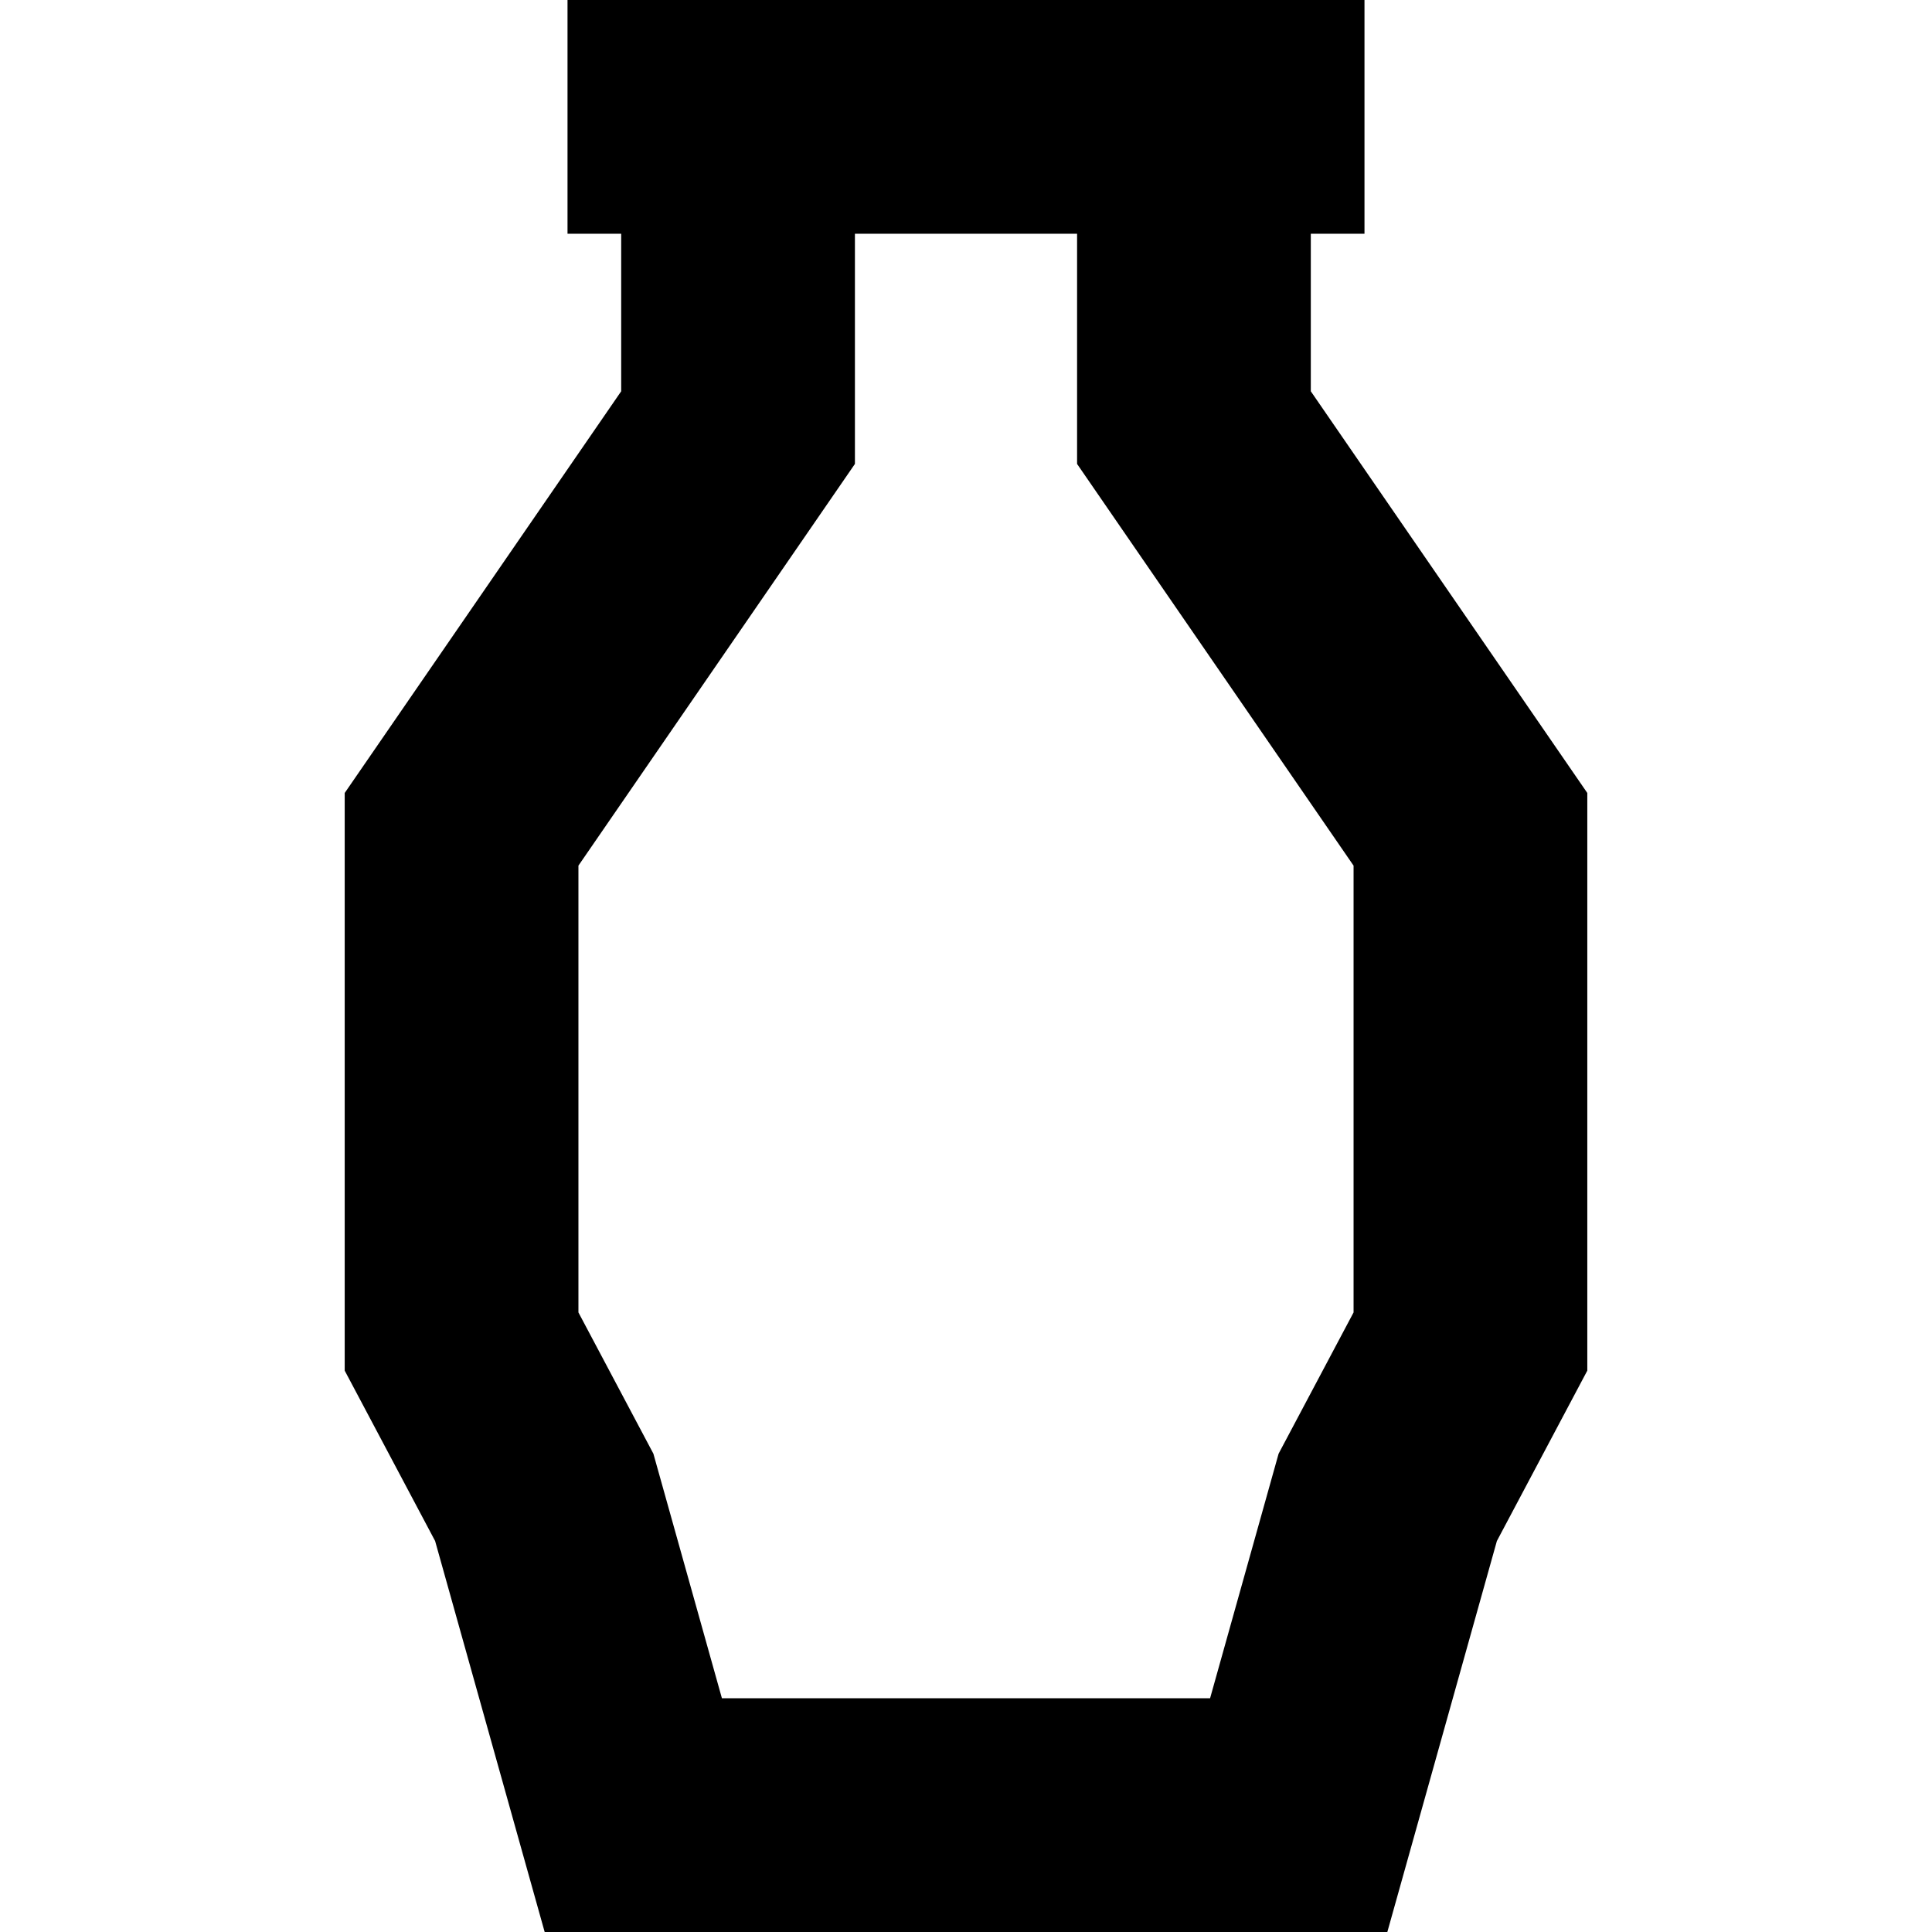 <?xml version="1.0" encoding="iso-8859-1"?>
<!-- Generator: Adobe Illustrator 19.0.0, SVG Export Plug-In . SVG Version: 6.00 Build 0)  -->
<svg version="1.1" id="Capa_1" xmlns="http://www.w3.org/2000/svg" xmlns:xlink="http://www.w3.org/1999/xlink" x="0px" y="0px"
	 viewBox="0 0 247.977 247.977" style="enable-background:new 0 0 247.977 247.977;" xml:space="preserve">
<path d="M168.246,50.221V30h6.889V0h-6.889H79.731h-6.889v30h6.889v20.221l-35.488,51.56v74.141l11.605,21.87l14.062,50.186h108.157
	l14.061-50.186l11.606-21.87V101.78L168.246,50.221z M173.734,168.454l-9.622,18.13l-8.795,31.393H92.66l-8.796-31.393l-9.621-18.13
	v-57.348l35.488-51.56V30h28.515v29.547l35.488,51.56V168.454z"/>
<g>
</g>
<g>
</g>
<g>
</g>
<g>
</g>
<g>
</g>
<g>
</g>
<g>
</g>
<g>
</g>
<g>
</g>
<g>
</g>
<g>
</g>
<g>
</g>
<g>
</g>
<g>
</g>
<g>
</g>
</svg>
